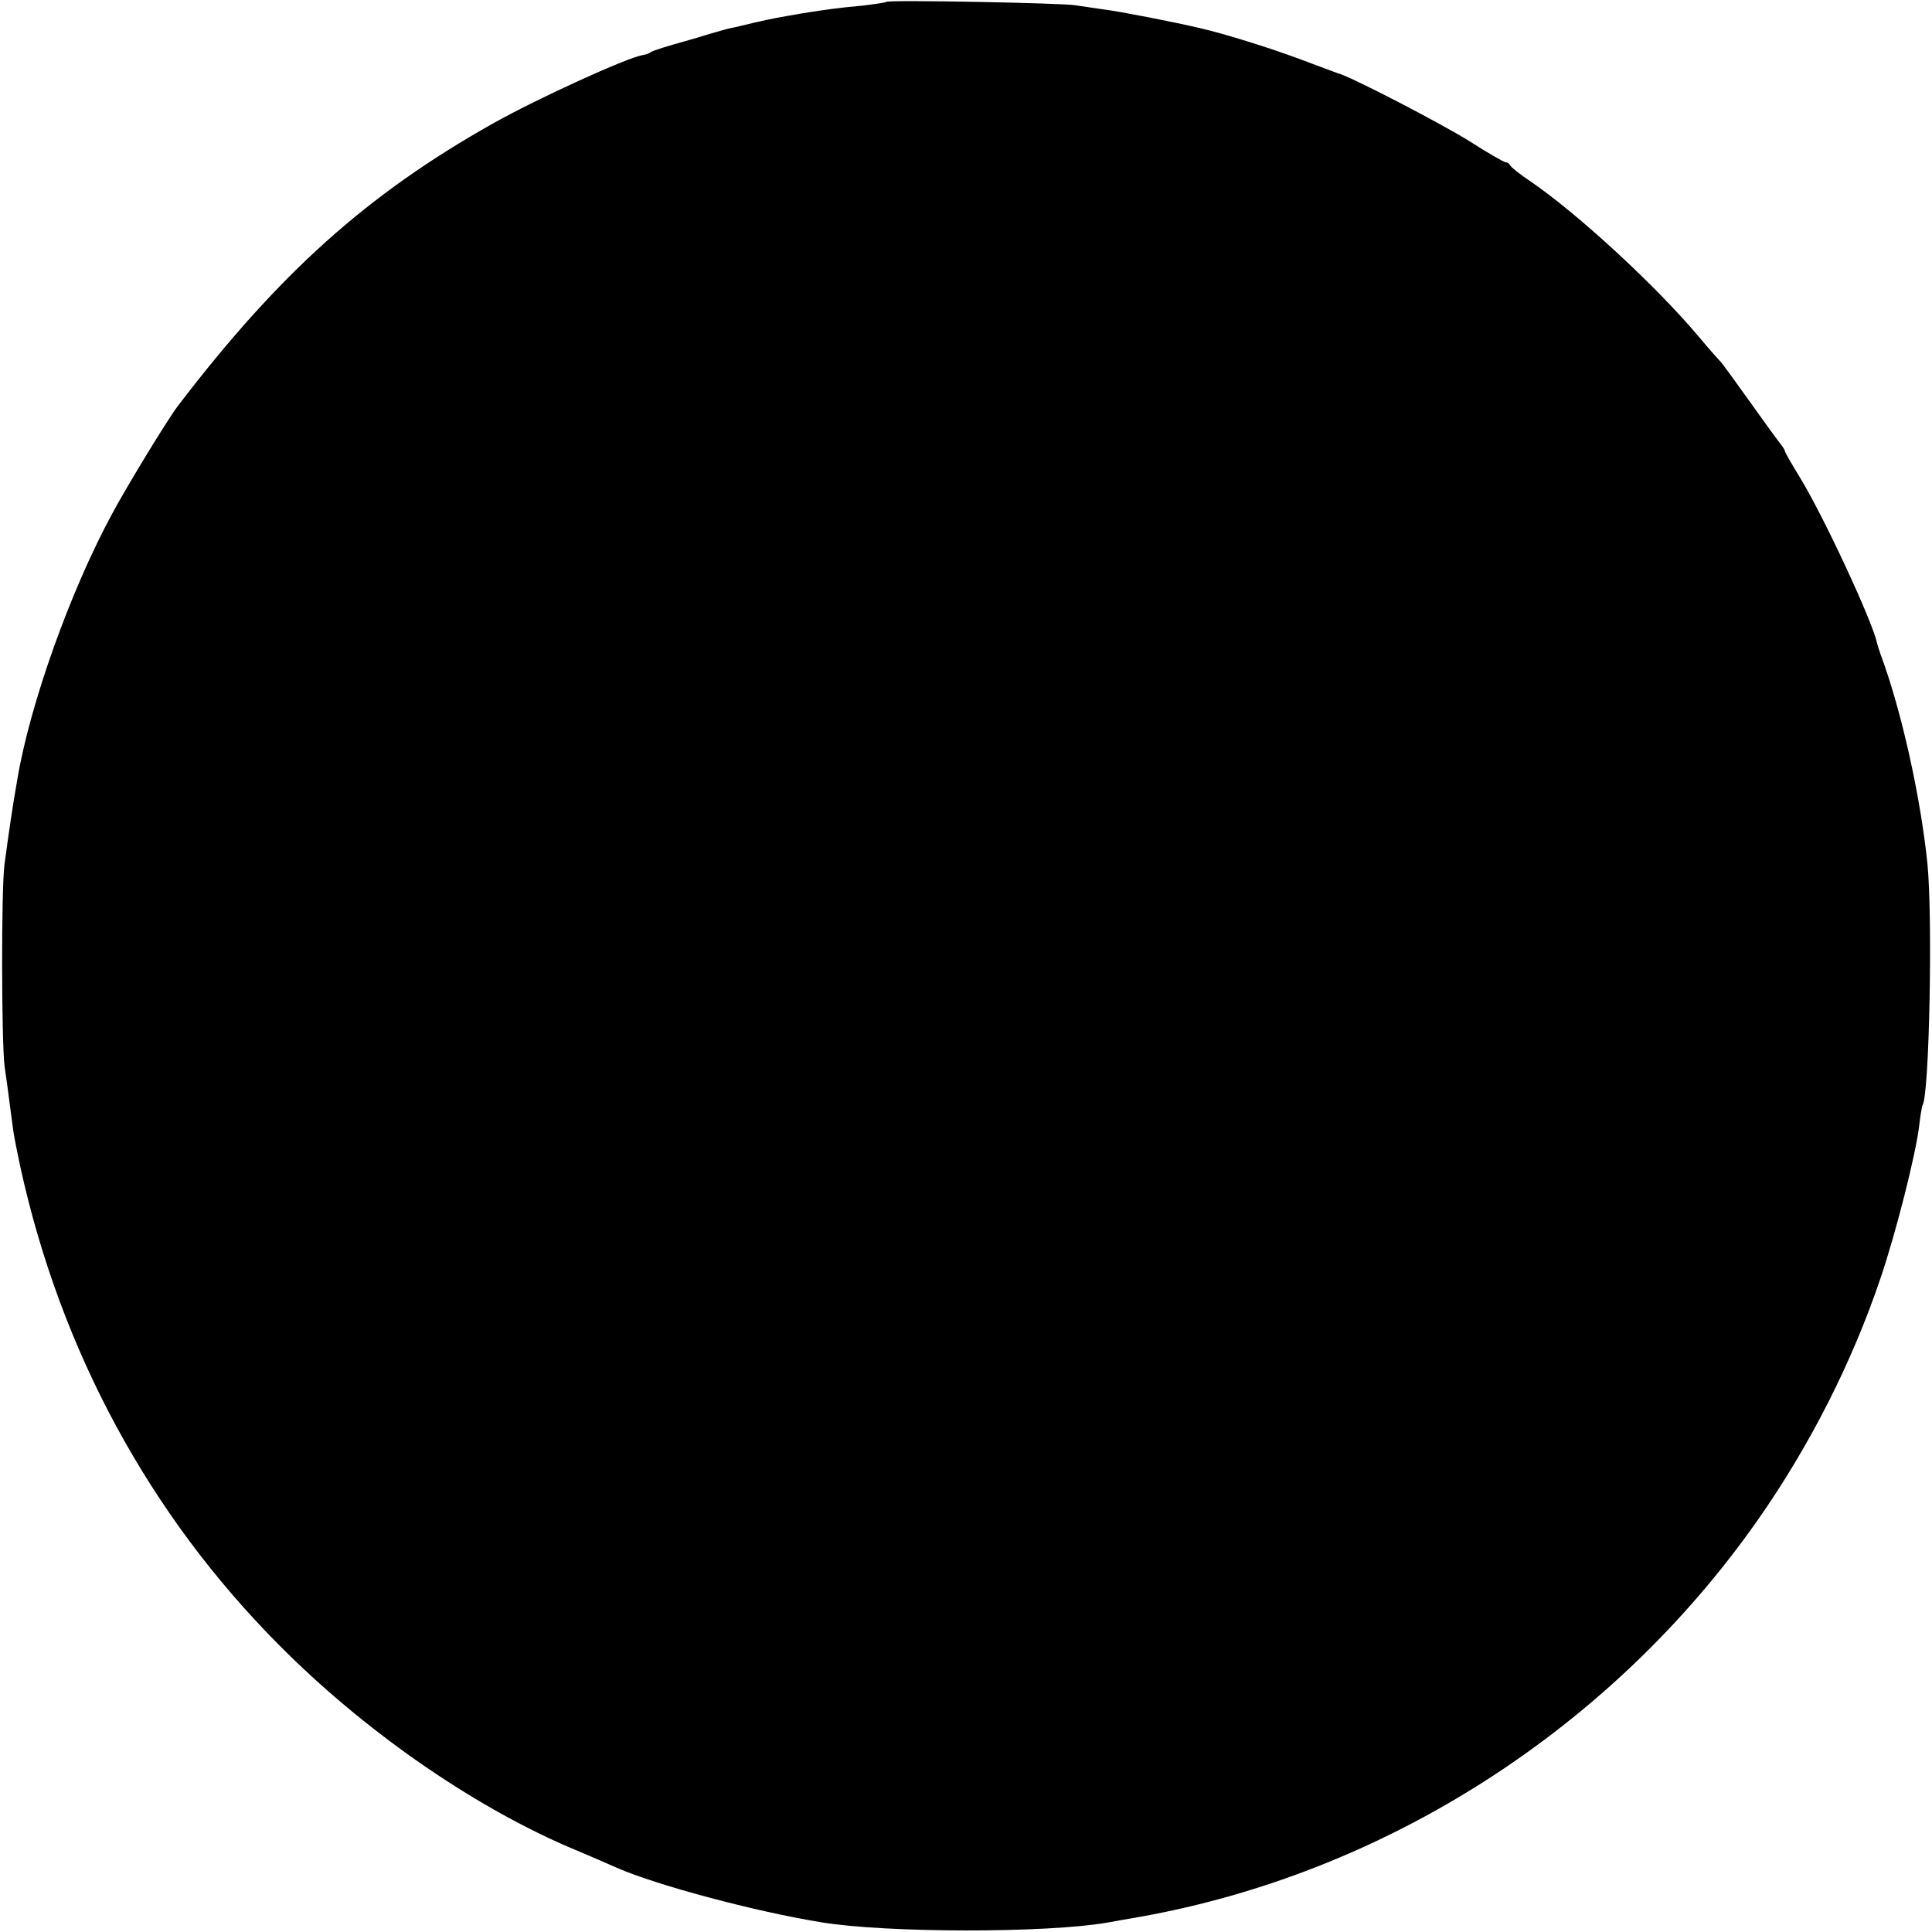 <?xml version="1.0" standalone="no"?>
<!DOCTYPE svg PUBLIC "-//W3C//DTD SVG 20010904//EN"
 "http://www.w3.org/TR/2001/REC-SVG-20010904/DTD/svg10.dtd">
<svg version="1.0" xmlns="http://www.w3.org/2000/svg"
 width="512pt" height="512pt" viewBox="0 0 512 512"
 preserveAspectRatio="xMidYMid meet">
<g transform="translate(0,512) scale(0.1,-0.1)"
fill="#000000" stroke="none">
<path d="M2349 5115 c-3 -2 -31 -6 -64 -10 -66 -6 -93 -10 -157 -20 -69 -12
-81 -14 -129 -25 -26 -6 -53 -13 -60 -14 -8 -1 -34 -9 -59 -16 -25 -8 -47 -14
-50 -15 -64 -18 -97 -28 -105 -33 -5 -4 -15 -7 -22 -8 -42 -7 -279 -115 -398
-182 -332 -187 -565 -396 -833 -747 -27 -35 -136 -214 -174 -285 -111 -204
-219 -507 -252 -705 -13 -73 -24 -151 -34 -225 -9 -68 -8 -466 0 -535 4 -27
10 -70 13 -95 3 -25 8 -58 10 -75 2 -16 11 -60 19 -98 107 -487 341 -920 685
-1266 223 -225 507 -423 766 -535 50 -21 108 -46 130 -56 105 -46 367 -116
540 -144 173 -29 600 -29 760 -1 17 3 55 10 85 15 652 116 1250 499 1637 1050
139 198 252 421 327 644 41 121 93 327 102 402 3 27 7 51 9 55 18 28 27 494
13 639 -18 177 -69 408 -124 555 -4 11 -8 25 -10 32 -12 57 -143 339 -206 441
-21 34 -38 64 -38 67 0 3 -7 13 -14 22 -8 10 -45 61 -82 113 -37 52 -70 97
-73 100 -3 3 -31 34 -61 70 -113 134 -319 324 -445 410 -27 18 -51 37 -53 42
-2 4 -7 8 -12 8 -4 0 -48 25 -96 56 -77 48 -320 174 -349 180 -5 2 -52 19
-102 38 -78 29 -196 66 -261 81 -67 16 -216 45 -257 50 -27 4 -61 9 -75 11
-32 6 -496 15 -501 9z"/>
</g>
</svg>
